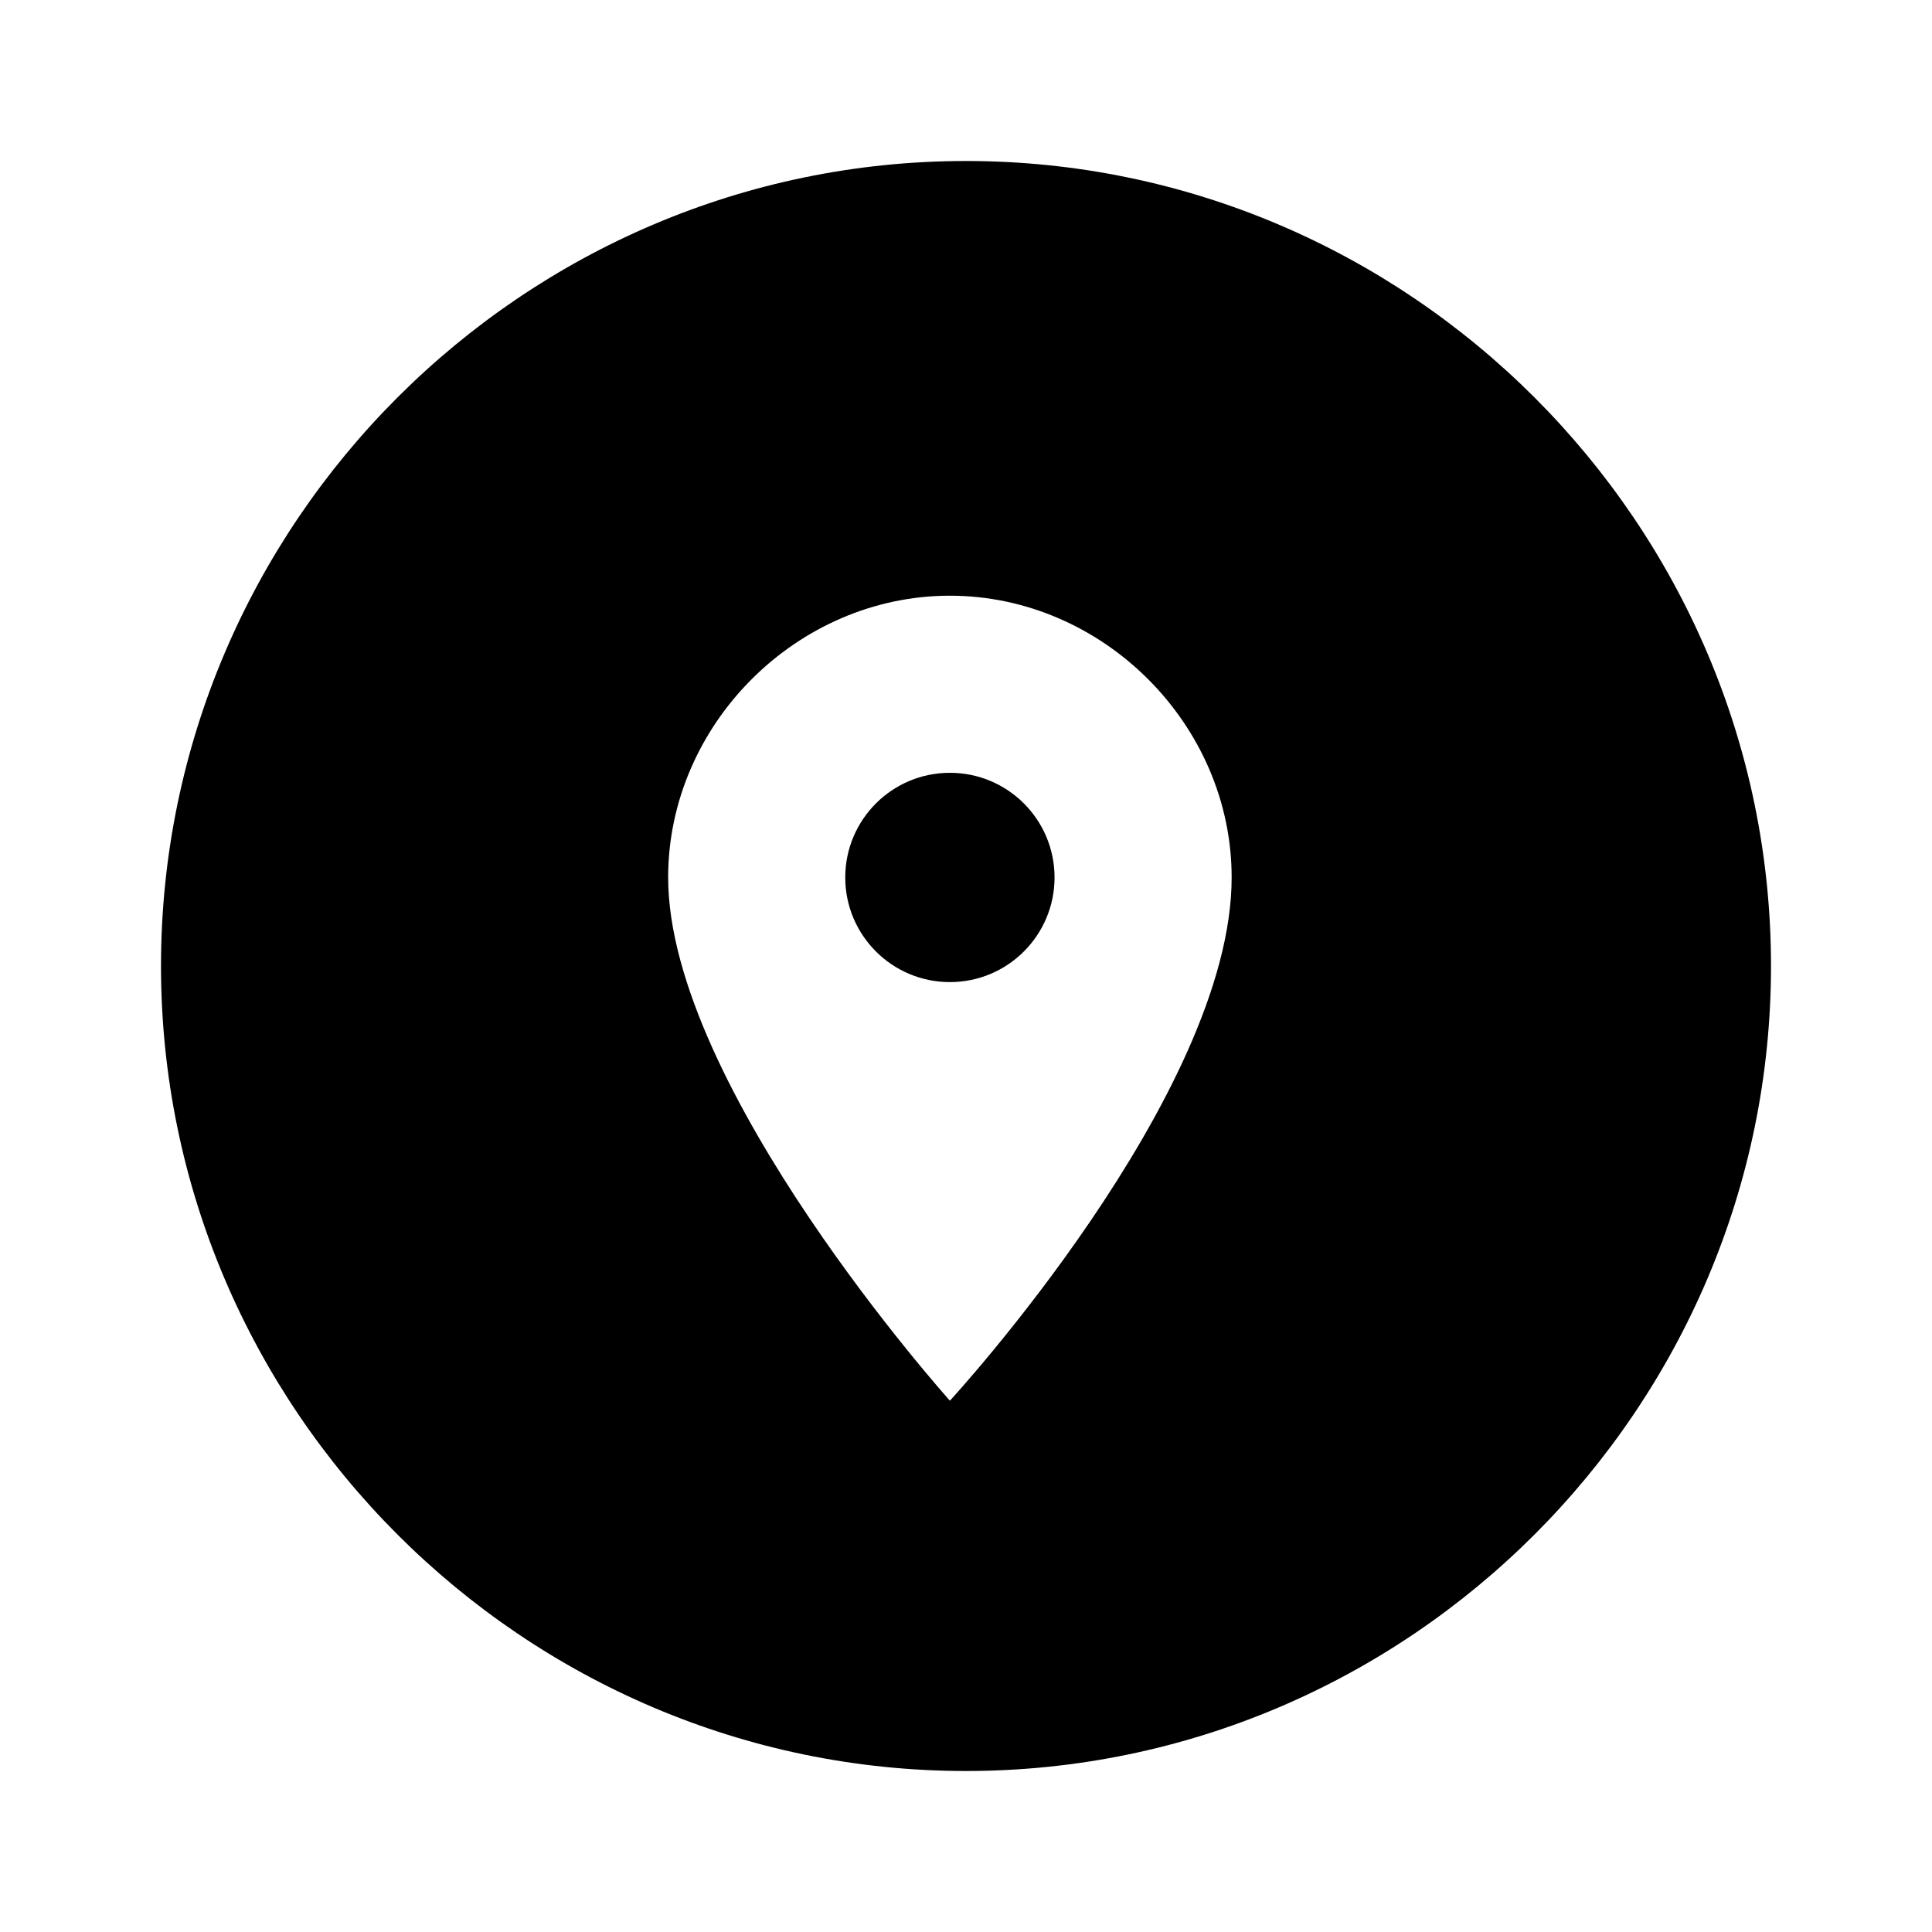 <?xml version="1.0" encoding="utf-8"?>
<!-- Generator: Adobe Illustrator 24.0.0, SVG Export Plug-In . SVG Version: 6.00 Build 0)  -->
<svg version="1.0" id="圖層_1" xmlns="http://www.w3.org/2000/svg" xmlns:xlink="http://www.w3.org/1999/xlink" x="0px" y="0px"
	 viewBox="0 0 24 24" style="enable-background:new 0 0 24 24;" xml:space="preserve">
<g>
	<path d="M12,2C6.5,2,2,6.5,2,12s4.5,10,10,10s10-4.5,10-10S17.5,2,12,2z M11.8,17.4c0,0-3.5-3.9-3.5-6.5c0-1.9,1.6-3.5,3.5-3.5
		s3.5,1.6,3.5,3.5C15.3,13.6,11.8,17.4,11.8,17.4z"/>
	<circle cx="11.8" cy="10.9" r="1.3"/>
</g>
</svg>
